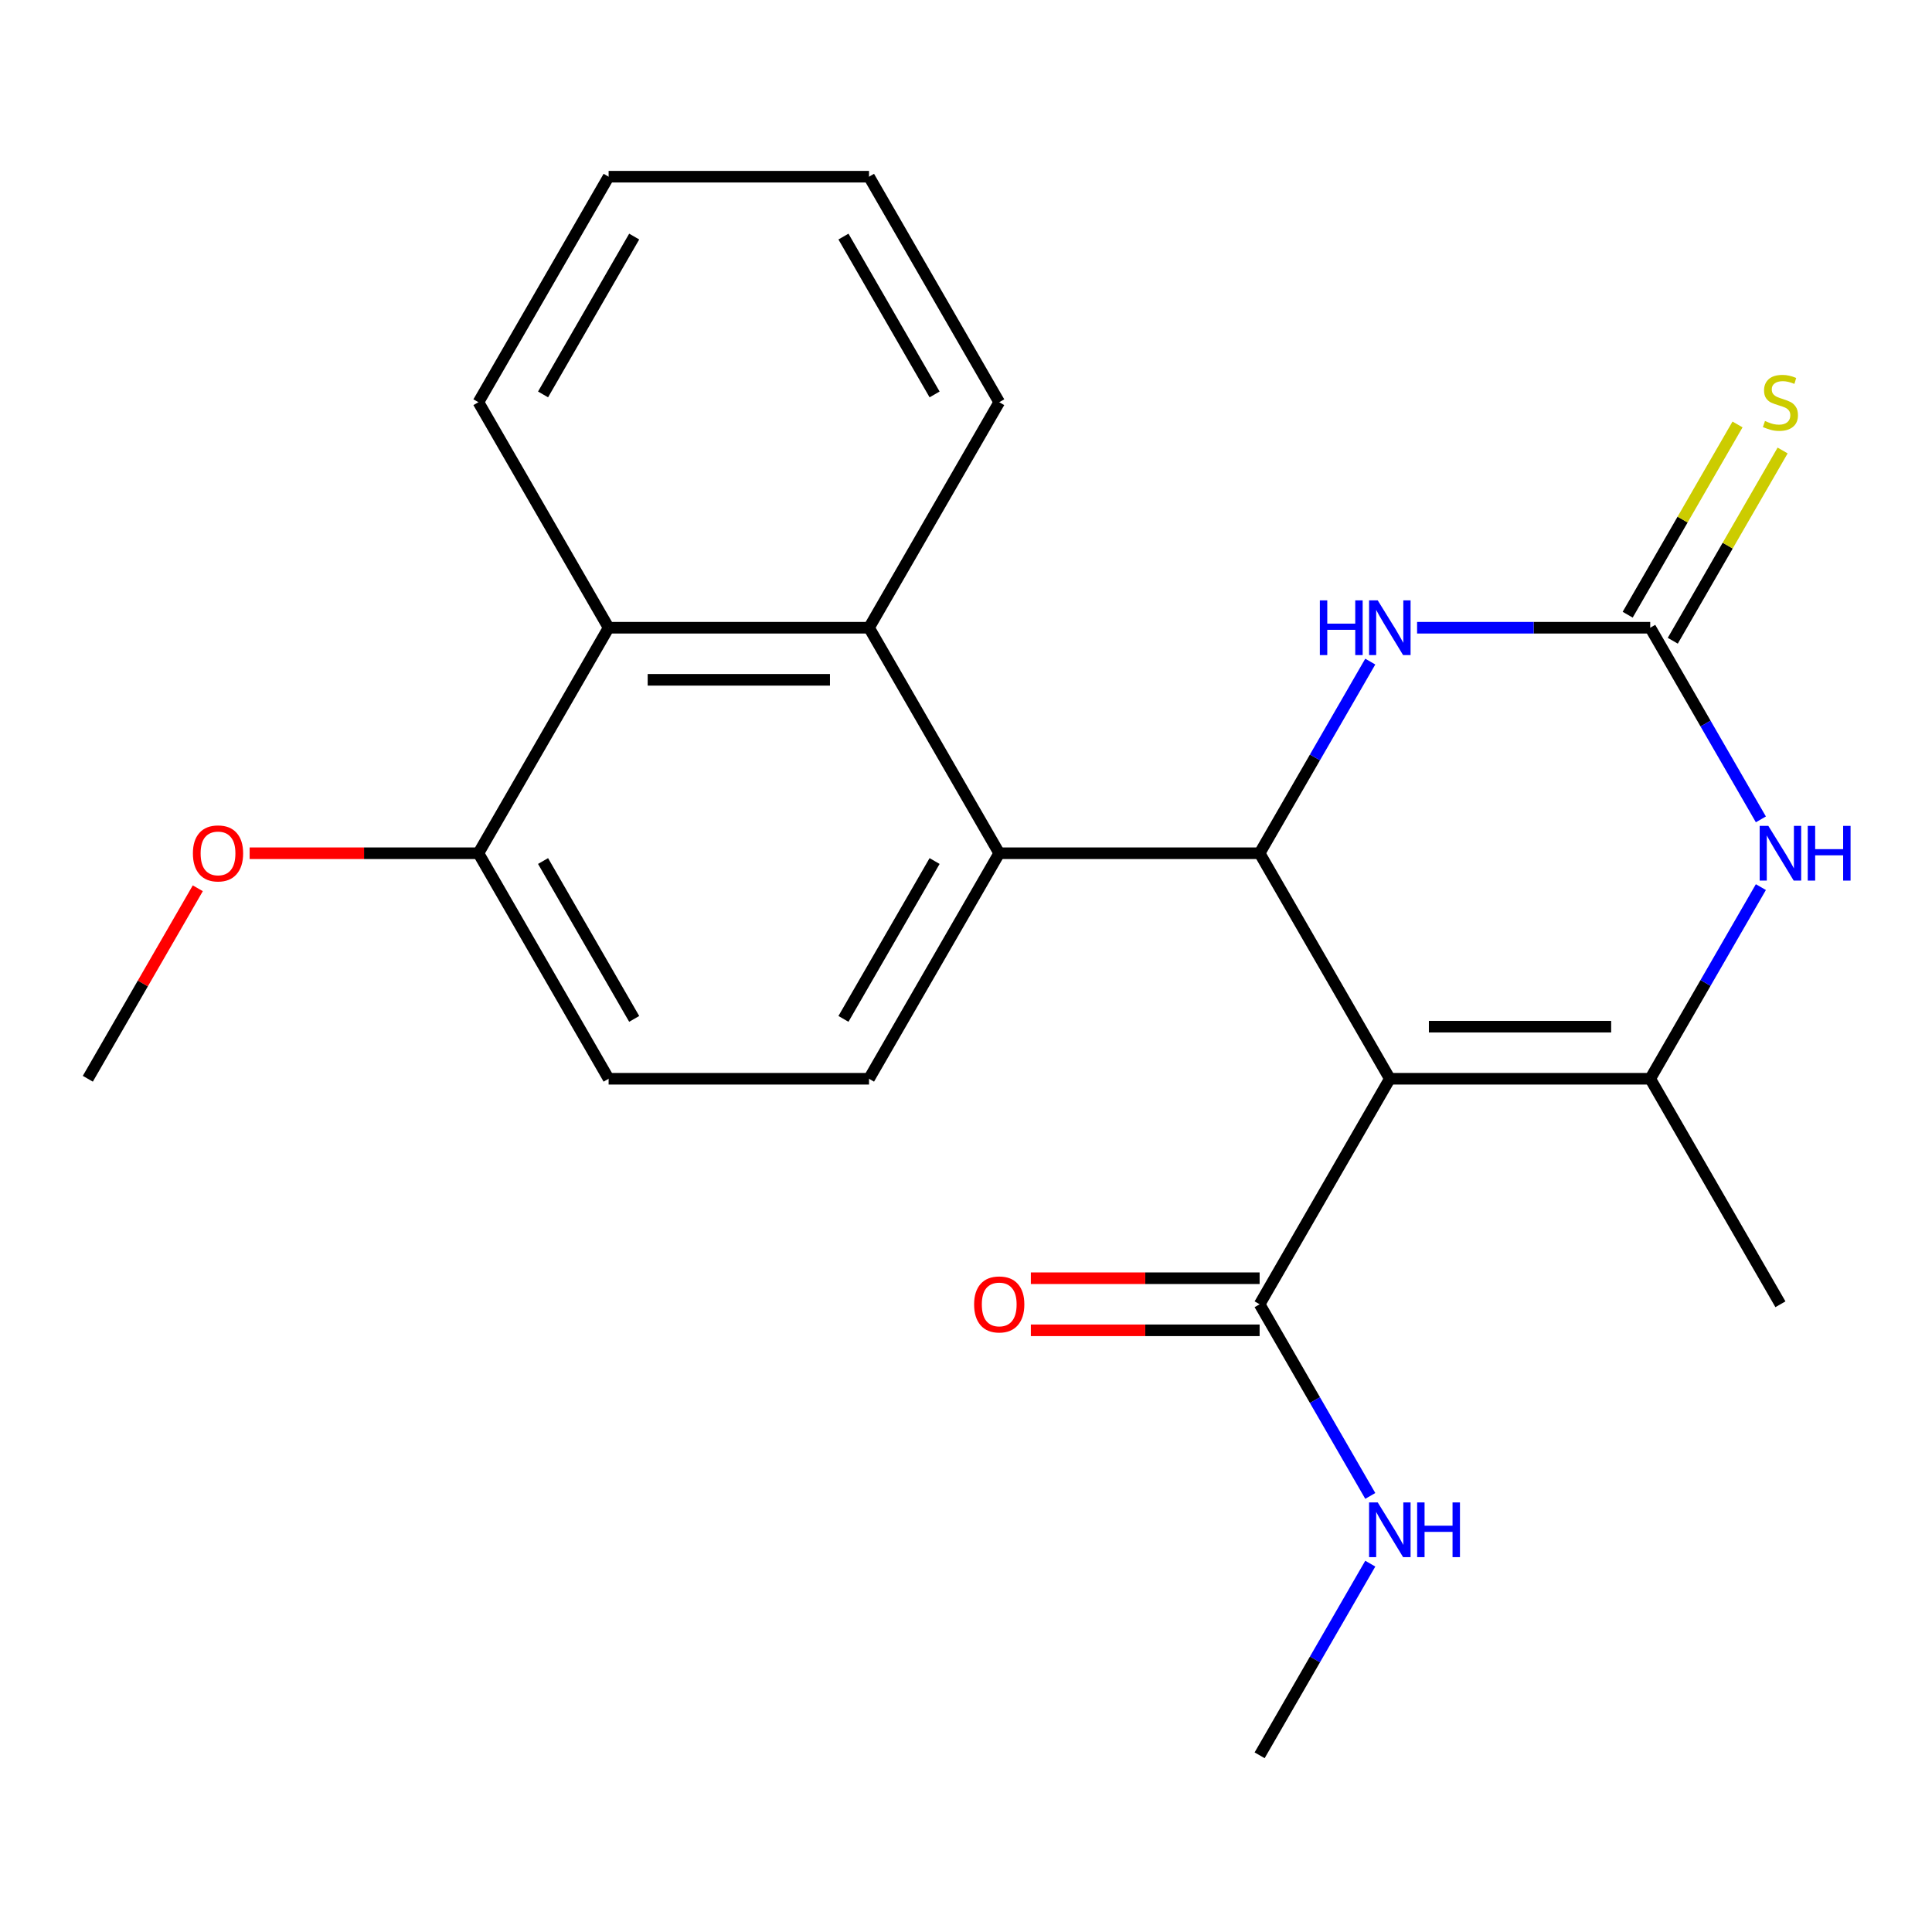 <?xml version='1.0' encoding='iso-8859-1'?>
<svg version='1.1' baseProfile='full'
              xmlns='http://www.w3.org/2000/svg'
                      xmlns:rdkit='http://www.rdkit.org/xml'
                      xmlns:xlink='http://www.w3.org/1999/xlink'
                  xml:space='preserve'
width='1000px' height='1000px' viewBox='0 0 1000 1000'>
<!-- END OF HEADER -->
<rect style='opacity:1.0;fill:#FFFFFF;stroke:none' width='1000' height='1000' x='0' y='0'> </rect>
<path class='bond-0' d='M 719.372,558.363 L 651.98,441.637' style='fill:none;fill-rule:evenodd;stroke:#000000;stroke-width:6px;stroke-linecap:butt;stroke-linejoin:miter;stroke-opacity:1' />
<path class='bond-1' d='M 719.372,558.363 L 854.155,558.363' style='fill:none;fill-rule:evenodd;stroke:#000000;stroke-width:6px;stroke-linecap:butt;stroke-linejoin:miter;stroke-opacity:1' />
<path class='bond-1' d='M 739.589,531.406 L 833.938,531.406' style='fill:none;fill-rule:evenodd;stroke:#000000;stroke-width:6px;stroke-linecap:butt;stroke-linejoin:miter;stroke-opacity:1' />
<path class='bond-6' d='M 719.372,558.363 L 651.98,675.089' style='fill:none;fill-rule:evenodd;stroke:#000000;stroke-width:6px;stroke-linecap:butt;stroke-linejoin:miter;stroke-opacity:1' />
<path class='bond-4' d='M 651.98,441.637 L 680.616,392.039' style='fill:none;fill-rule:evenodd;stroke:#000000;stroke-width:6px;stroke-linecap:butt;stroke-linejoin:miter;stroke-opacity:1' />
<path class='bond-4' d='M 680.616,392.039 L 709.251,342.441' style='fill:none;fill-rule:evenodd;stroke:#0000FF;stroke-width:6px;stroke-linecap:butt;stroke-linejoin:miter;stroke-opacity:1' />
<path class='bond-5' d='M 651.98,441.637 L 517.197,441.637' style='fill:none;fill-rule:evenodd;stroke:#000000;stroke-width:6px;stroke-linecap:butt;stroke-linejoin:miter;stroke-opacity:1' />
<path class='bond-3' d='M 854.155,558.363 L 882.791,508.765' style='fill:none;fill-rule:evenodd;stroke:#000000;stroke-width:6px;stroke-linecap:butt;stroke-linejoin:miter;stroke-opacity:1' />
<path class='bond-3' d='M 882.791,508.765 L 911.426,459.167' style='fill:none;fill-rule:evenodd;stroke:#0000FF;stroke-width:6px;stroke-linecap:butt;stroke-linejoin:miter;stroke-opacity:1' />
<path class='bond-15' d='M 854.155,558.363 L 921.547,675.089' style='fill:none;fill-rule:evenodd;stroke:#000000;stroke-width:6px;stroke-linecap:butt;stroke-linejoin:miter;stroke-opacity:1' />
<path class='bond-2' d='M 854.155,324.911 L 882.791,374.509' style='fill:none;fill-rule:evenodd;stroke:#000000;stroke-width:6px;stroke-linecap:butt;stroke-linejoin:miter;stroke-opacity:1' />
<path class='bond-2' d='M 882.791,374.509 L 911.426,424.107' style='fill:none;fill-rule:evenodd;stroke:#0000FF;stroke-width:6px;stroke-linecap:butt;stroke-linejoin:miter;stroke-opacity:1' />
<path class='bond-10' d='M 865.828,331.65 L 894.256,282.412' style='fill:none;fill-rule:evenodd;stroke:#000000;stroke-width:6px;stroke-linecap:butt;stroke-linejoin:miter;stroke-opacity:1' />
<path class='bond-10' d='M 894.256,282.412 L 922.683,233.174' style='fill:none;fill-rule:evenodd;stroke:#CCCC00;stroke-width:6px;stroke-linecap:butt;stroke-linejoin:miter;stroke-opacity:1' />
<path class='bond-10' d='M 842.483,318.172 L 870.91,268.934' style='fill:none;fill-rule:evenodd;stroke:#000000;stroke-width:6px;stroke-linecap:butt;stroke-linejoin:miter;stroke-opacity:1' />
<path class='bond-10' d='M 870.91,268.934 L 899.338,219.696' style='fill:none;fill-rule:evenodd;stroke:#CCCC00;stroke-width:6px;stroke-linecap:butt;stroke-linejoin:miter;stroke-opacity:1' />
<path class='bond-23' d='M 854.155,324.911 L 793.818,324.911' style='fill:none;fill-rule:evenodd;stroke:#000000;stroke-width:6px;stroke-linecap:butt;stroke-linejoin:miter;stroke-opacity:1' />
<path class='bond-23' d='M 793.818,324.911 L 733.481,324.911' style='fill:none;fill-rule:evenodd;stroke:#0000FF;stroke-width:6px;stroke-linecap:butt;stroke-linejoin:miter;stroke-opacity:1' />
<path class='bond-7' d='M 517.197,441.637 L 449.805,324.911' style='fill:none;fill-rule:evenodd;stroke:#000000;stroke-width:6px;stroke-linecap:butt;stroke-linejoin:miter;stroke-opacity:1' />
<path class='bond-9' d='M 517.197,441.637 L 449.805,558.363' style='fill:none;fill-rule:evenodd;stroke:#000000;stroke-width:6px;stroke-linecap:butt;stroke-linejoin:miter;stroke-opacity:1' />
<path class='bond-9' d='M 483.743,445.668 L 436.568,527.376' style='fill:none;fill-rule:evenodd;stroke:#000000;stroke-width:6px;stroke-linecap:butt;stroke-linejoin:miter;stroke-opacity:1' />
<path class='bond-12' d='M 651.98,661.61 L 592.773,661.61' style='fill:none;fill-rule:evenodd;stroke:#000000;stroke-width:6px;stroke-linecap:butt;stroke-linejoin:miter;stroke-opacity:1' />
<path class='bond-12' d='M 592.773,661.61 L 533.566,661.61' style='fill:none;fill-rule:evenodd;stroke:#FF0000;stroke-width:6px;stroke-linecap:butt;stroke-linejoin:miter;stroke-opacity:1' />
<path class='bond-12' d='M 651.98,688.567 L 592.773,688.567' style='fill:none;fill-rule:evenodd;stroke:#000000;stroke-width:6px;stroke-linecap:butt;stroke-linejoin:miter;stroke-opacity:1' />
<path class='bond-12' d='M 592.773,688.567 L 533.566,688.567' style='fill:none;fill-rule:evenodd;stroke:#FF0000;stroke-width:6px;stroke-linecap:butt;stroke-linejoin:miter;stroke-opacity:1' />
<path class='bond-14' d='M 651.98,675.089 L 680.616,724.687' style='fill:none;fill-rule:evenodd;stroke:#000000;stroke-width:6px;stroke-linecap:butt;stroke-linejoin:miter;stroke-opacity:1' />
<path class='bond-14' d='M 680.616,724.687 L 709.251,774.285' style='fill:none;fill-rule:evenodd;stroke:#0000FF;stroke-width:6px;stroke-linecap:butt;stroke-linejoin:miter;stroke-opacity:1' />
<path class='bond-8' d='M 449.805,324.911 L 315.021,324.911' style='fill:none;fill-rule:evenodd;stroke:#000000;stroke-width:6px;stroke-linecap:butt;stroke-linejoin:miter;stroke-opacity:1' />
<path class='bond-8' d='M 429.587,351.868 L 335.239,351.868' style='fill:none;fill-rule:evenodd;stroke:#000000;stroke-width:6px;stroke-linecap:butt;stroke-linejoin:miter;stroke-opacity:1' />
<path class='bond-17' d='M 449.805,324.911 L 517.197,208.185' style='fill:none;fill-rule:evenodd;stroke:#000000;stroke-width:6px;stroke-linecap:butt;stroke-linejoin:miter;stroke-opacity:1' />
<path class='bond-18' d='M 315.021,324.911 L 247.63,208.185' style='fill:none;fill-rule:evenodd;stroke:#000000;stroke-width:6px;stroke-linecap:butt;stroke-linejoin:miter;stroke-opacity:1' />
<path class='bond-24' d='M 315.021,324.911 L 247.63,441.637' style='fill:none;fill-rule:evenodd;stroke:#000000;stroke-width:6px;stroke-linecap:butt;stroke-linejoin:miter;stroke-opacity:1' />
<path class='bond-13' d='M 449.805,558.363 L 315.021,558.363' style='fill:none;fill-rule:evenodd;stroke:#000000;stroke-width:6px;stroke-linecap:butt;stroke-linejoin:miter;stroke-opacity:1' />
<path class='bond-11' d='M 247.63,441.637 L 315.021,558.363' style='fill:none;fill-rule:evenodd;stroke:#000000;stroke-width:6px;stroke-linecap:butt;stroke-linejoin:miter;stroke-opacity:1' />
<path class='bond-11' d='M 281.084,445.668 L 328.258,527.376' style='fill:none;fill-rule:evenodd;stroke:#000000;stroke-width:6px;stroke-linecap:butt;stroke-linejoin:miter;stroke-opacity:1' />
<path class='bond-16' d='M 247.63,441.637 L 188.423,441.637' style='fill:none;fill-rule:evenodd;stroke:#000000;stroke-width:6px;stroke-linecap:butt;stroke-linejoin:miter;stroke-opacity:1' />
<path class='bond-16' d='M 188.423,441.637 L 129.216,441.637' style='fill:none;fill-rule:evenodd;stroke:#FF0000;stroke-width:6px;stroke-linecap:butt;stroke-linejoin:miter;stroke-opacity:1' />
<path class='bond-19' d='M 709.251,809.344 L 680.616,858.942' style='fill:none;fill-rule:evenodd;stroke:#0000FF;stroke-width:6px;stroke-linecap:butt;stroke-linejoin:miter;stroke-opacity:1' />
<path class='bond-19' d='M 680.616,858.942 L 651.98,908.541' style='fill:none;fill-rule:evenodd;stroke:#000000;stroke-width:6px;stroke-linecap:butt;stroke-linejoin:miter;stroke-opacity:1' />
<path class='bond-20' d='M 102.379,459.767 L 73.917,509.065' style='fill:none;fill-rule:evenodd;stroke:#FF0000;stroke-width:6px;stroke-linecap:butt;stroke-linejoin:miter;stroke-opacity:1' />
<path class='bond-20' d='M 73.917,509.065 L 45.455,558.363' style='fill:none;fill-rule:evenodd;stroke:#000000;stroke-width:6px;stroke-linecap:butt;stroke-linejoin:miter;stroke-opacity:1' />
<path class='bond-21' d='M 517.197,208.185 L 449.805,91.459' style='fill:none;fill-rule:evenodd;stroke:#000000;stroke-width:6px;stroke-linecap:butt;stroke-linejoin:miter;stroke-opacity:1' />
<path class='bond-21' d='M 483.743,204.155 L 436.568,122.447' style='fill:none;fill-rule:evenodd;stroke:#000000;stroke-width:6px;stroke-linecap:butt;stroke-linejoin:miter;stroke-opacity:1' />
<path class='bond-25' d='M 247.63,208.185 L 315.021,91.459' style='fill:none;fill-rule:evenodd;stroke:#000000;stroke-width:6px;stroke-linecap:butt;stroke-linejoin:miter;stroke-opacity:1' />
<path class='bond-25' d='M 281.084,204.155 L 328.258,122.447' style='fill:none;fill-rule:evenodd;stroke:#000000;stroke-width:6px;stroke-linecap:butt;stroke-linejoin:miter;stroke-opacity:1' />
<path class='bond-22' d='M 449.805,91.459 L 315.021,91.459' style='fill:none;fill-rule:evenodd;stroke:#000000;stroke-width:6px;stroke-linecap:butt;stroke-linejoin:miter;stroke-opacity:1' />
<path  class='atom-4' d='M 915.287 427.477
L 924.567 442.477
Q 925.487 443.957, 926.967 446.637
Q 928.447 449.317, 928.527 449.477
L 928.527 427.477
L 932.287 427.477
L 932.287 455.797
L 928.407 455.797
L 918.447 439.397
Q 917.287 437.477, 916.047 435.277
Q 914.847 433.077, 914.487 432.397
L 914.487 455.797
L 910.807 455.797
L 910.807 427.477
L 915.287 427.477
' fill='#0000FF'/>
<path  class='atom-4' d='M 935.687 427.477
L 939.527 427.477
L 939.527 439.517
L 954.007 439.517
L 954.007 427.477
L 957.847 427.477
L 957.847 455.797
L 954.007 455.797
L 954.007 442.717
L 939.527 442.717
L 939.527 455.797
L 935.687 455.797
L 935.687 427.477
' fill='#0000FF'/>
<path  class='atom-5' d='M 683.152 310.751
L 686.992 310.751
L 686.992 322.791
L 701.472 322.791
L 701.472 310.751
L 705.312 310.751
L 705.312 339.071
L 701.472 339.071
L 701.472 325.991
L 686.992 325.991
L 686.992 339.071
L 683.152 339.071
L 683.152 310.751
' fill='#0000FF'/>
<path  class='atom-5' d='M 713.112 310.751
L 722.392 325.751
Q 723.312 327.231, 724.792 329.911
Q 726.272 332.591, 726.352 332.751
L 726.352 310.751
L 730.112 310.751
L 730.112 339.071
L 726.232 339.071
L 716.272 322.671
Q 715.112 320.751, 713.872 318.551
Q 712.672 316.351, 712.312 315.671
L 712.312 339.071
L 708.632 339.071
L 708.632 310.751
L 713.112 310.751
' fill='#0000FF'/>
<path  class='atom-11' d='M 913.547 217.905
Q 913.867 218.025, 915.187 218.585
Q 916.507 219.145, 917.947 219.505
Q 919.427 219.825, 920.867 219.825
Q 923.547 219.825, 925.107 218.545
Q 926.667 217.225, 926.667 214.945
Q 926.667 213.385, 925.867 212.425
Q 925.107 211.465, 923.907 210.945
Q 922.707 210.425, 920.707 209.825
Q 918.187 209.065, 916.667 208.345
Q 915.187 207.625, 914.107 206.105
Q 913.067 204.585, 913.067 202.025
Q 913.067 198.465, 915.467 196.265
Q 917.907 194.065, 922.707 194.065
Q 925.987 194.065, 929.707 195.625
L 928.787 198.705
Q 925.387 197.305, 922.827 197.305
Q 920.067 197.305, 918.547 198.465
Q 917.027 199.585, 917.067 201.545
Q 917.067 203.065, 917.827 203.985
Q 918.627 204.905, 919.747 205.425
Q 920.907 205.945, 922.827 206.545
Q 925.387 207.345, 926.907 208.145
Q 928.427 208.945, 929.507 210.585
Q 930.627 212.185, 930.627 214.945
Q 930.627 218.865, 927.987 220.985
Q 925.387 223.065, 921.027 223.065
Q 918.507 223.065, 916.587 222.505
Q 914.707 221.985, 912.467 221.065
L 913.547 217.905
' fill='#CCCC00'/>
<path  class='atom-13' d='M 504.197 675.169
Q 504.197 668.369, 507.557 664.569
Q 510.917 660.769, 517.197 660.769
Q 523.477 660.769, 526.837 664.569
Q 530.197 668.369, 530.197 675.169
Q 530.197 682.049, 526.797 685.969
Q 523.397 689.849, 517.197 689.849
Q 510.957 689.849, 507.557 685.969
Q 504.197 682.089, 504.197 675.169
M 517.197 686.649
Q 521.517 686.649, 523.837 683.769
Q 526.197 680.849, 526.197 675.169
Q 526.197 669.609, 523.837 666.809
Q 521.517 663.969, 517.197 663.969
Q 512.877 663.969, 510.517 666.769
Q 508.197 669.569, 508.197 675.169
Q 508.197 680.889, 510.517 683.769
Q 512.877 686.649, 517.197 686.649
' fill='#FF0000'/>
<path  class='atom-15' d='M 713.112 777.655
L 722.392 792.655
Q 723.312 794.135, 724.792 796.815
Q 726.272 799.495, 726.352 799.655
L 726.352 777.655
L 730.112 777.655
L 730.112 805.975
L 726.232 805.975
L 716.272 789.575
Q 715.112 787.655, 713.872 785.455
Q 712.672 783.255, 712.312 782.575
L 712.312 805.975
L 708.632 805.975
L 708.632 777.655
L 713.112 777.655
' fill='#0000FF'/>
<path  class='atom-15' d='M 733.512 777.655
L 737.352 777.655
L 737.352 789.695
L 751.832 789.695
L 751.832 777.655
L 755.672 777.655
L 755.672 805.975
L 751.832 805.975
L 751.832 792.895
L 737.352 792.895
L 737.352 805.975
L 733.512 805.975
L 733.512 777.655
' fill='#0000FF'/>
<path  class='atom-17' d='M 99.846 441.717
Q 99.846 434.917, 103.206 431.117
Q 106.566 427.317, 112.846 427.317
Q 119.126 427.317, 122.486 431.117
Q 125.846 434.917, 125.846 441.717
Q 125.846 448.597, 122.446 452.517
Q 119.046 456.397, 112.846 456.397
Q 106.606 456.397, 103.206 452.517
Q 99.846 448.637, 99.846 441.717
M 112.846 453.197
Q 117.166 453.197, 119.486 450.317
Q 121.846 447.397, 121.846 441.717
Q 121.846 436.157, 119.486 433.357
Q 117.166 430.517, 112.846 430.517
Q 108.526 430.517, 106.166 433.317
Q 103.846 436.117, 103.846 441.717
Q 103.846 447.437, 106.166 450.317
Q 108.526 453.197, 112.846 453.197
' fill='#FF0000'/>
</svg>
